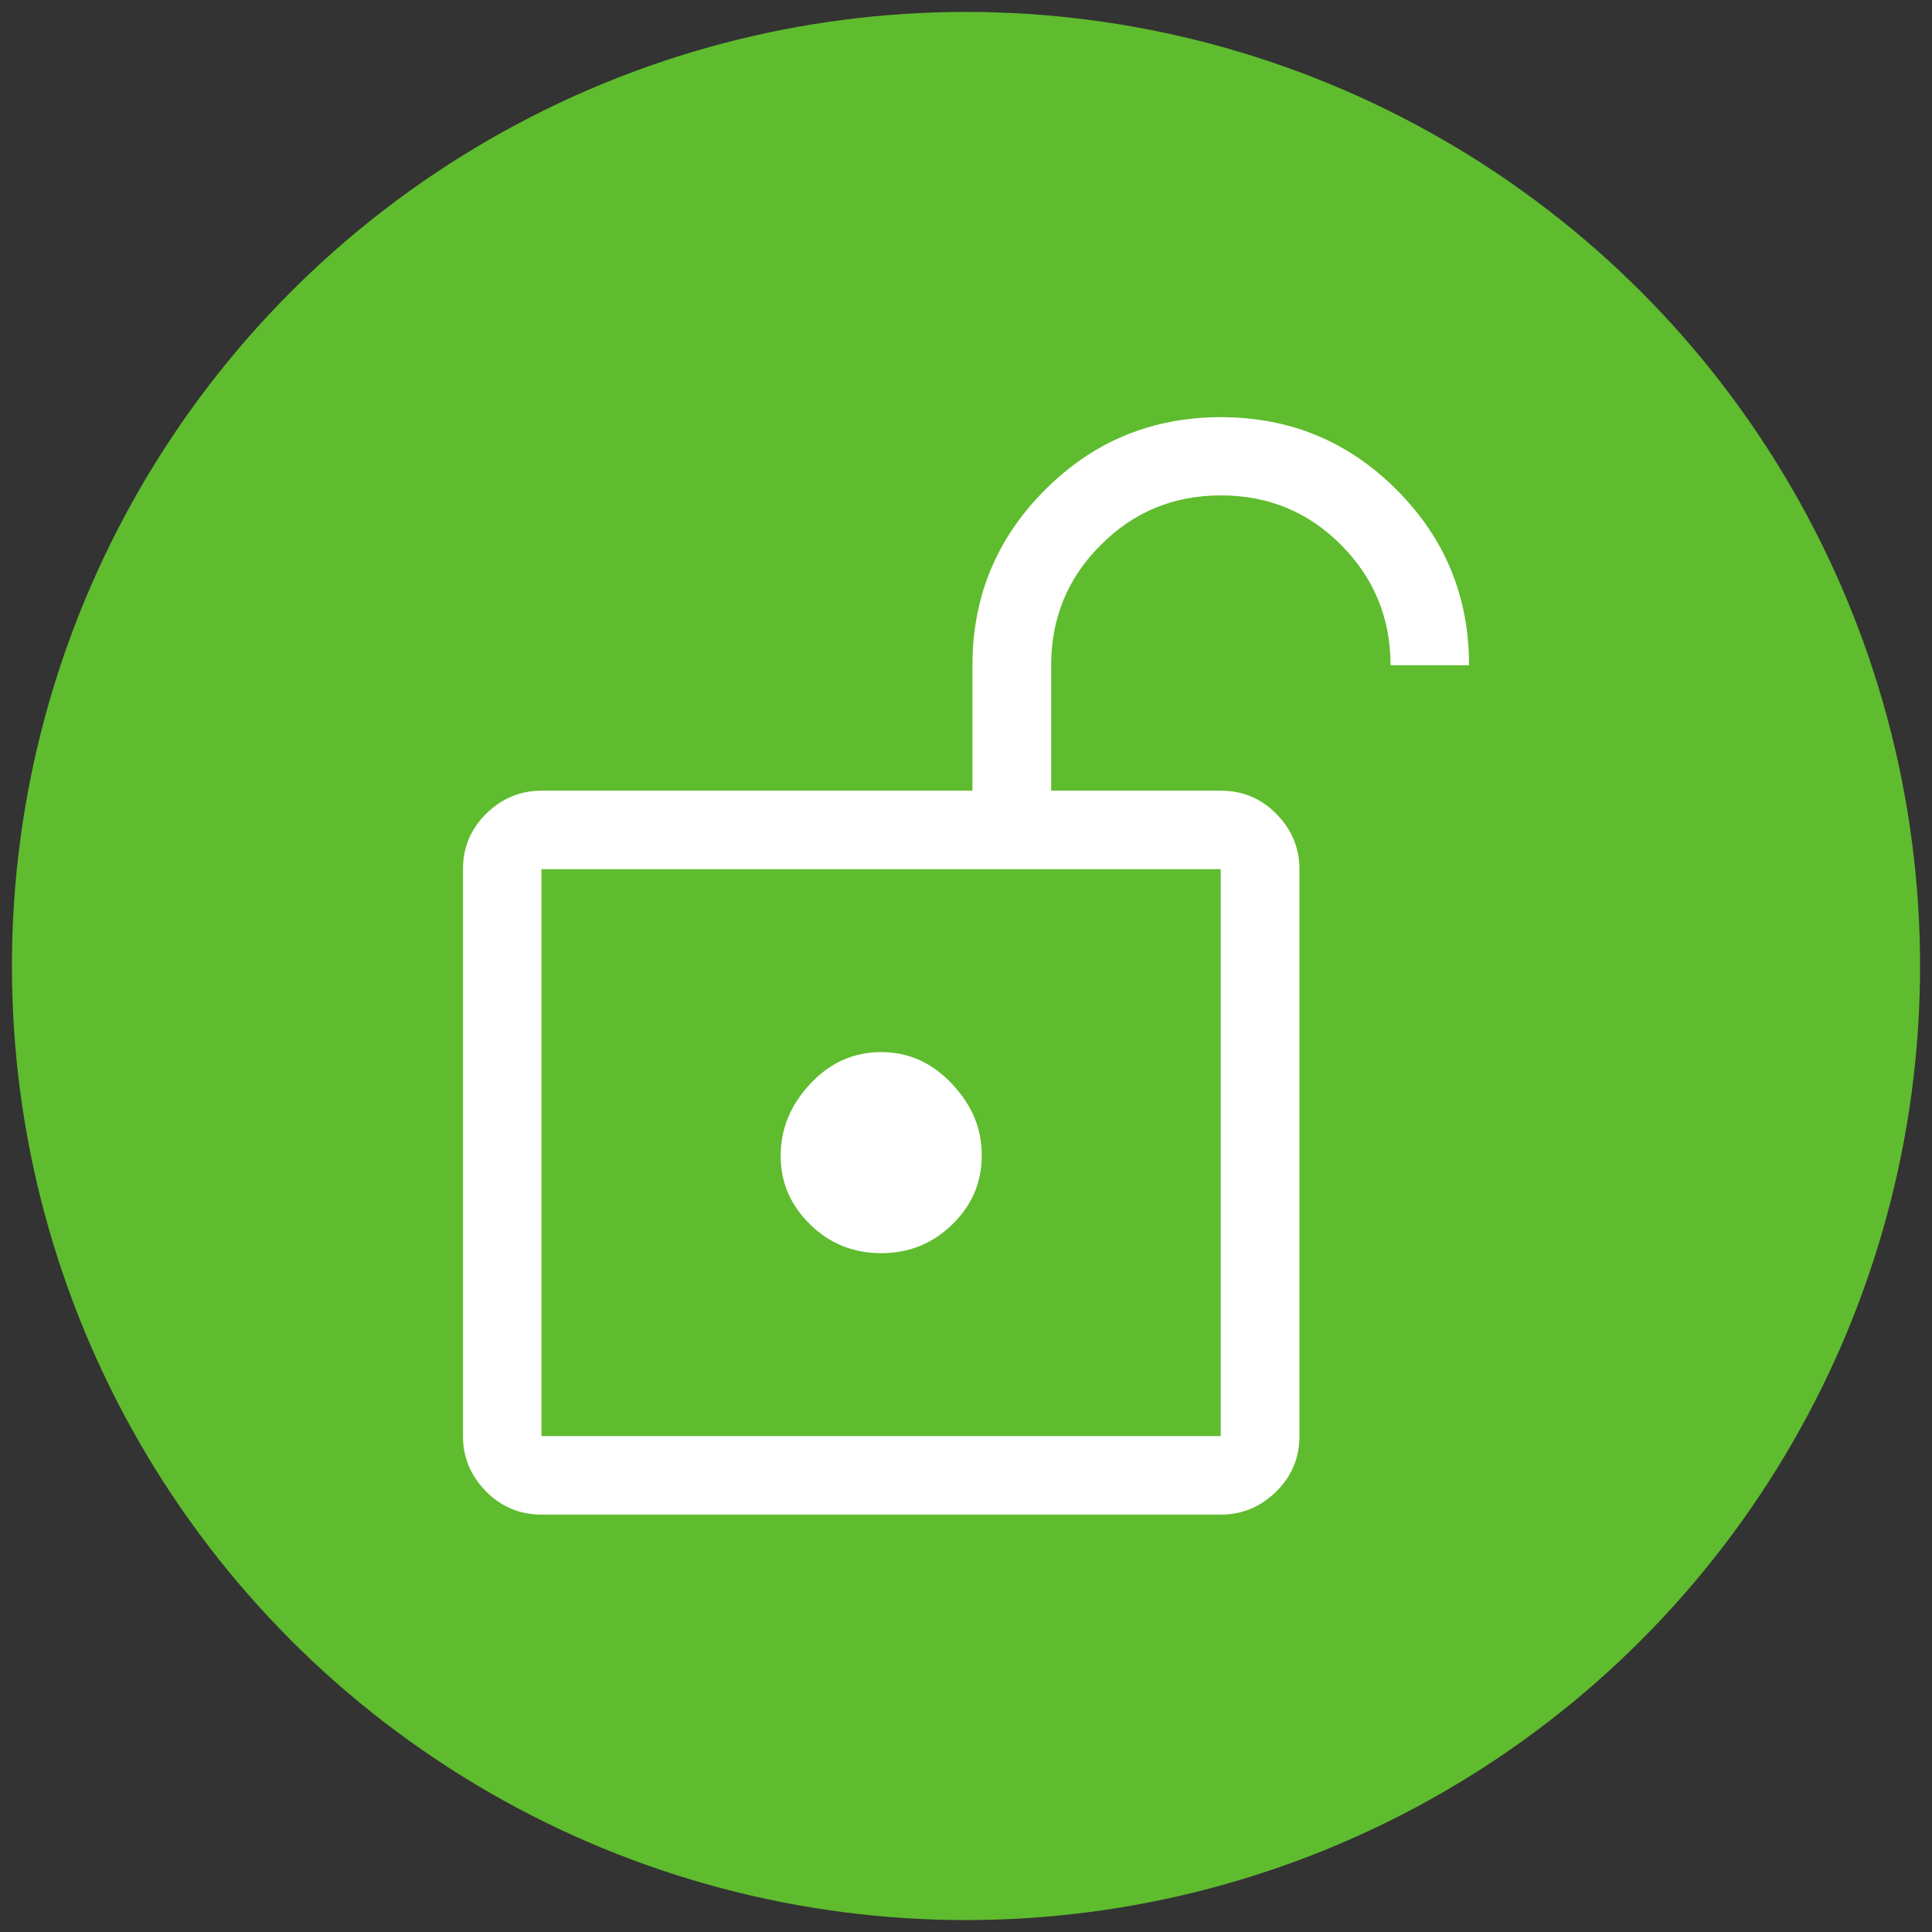 <?xml version="1.0" encoding="UTF-8"?><svg id="Ebene_1" xmlns="http://www.w3.org/2000/svg" viewBox="0 0 81 81"><rect x="0" y="0" width="81" height="81" fill="#333333" stroke="none"/><circle cx="40.5" cy="40.5" r="40" style="fill:#5fbc2e;"/><path d="m22.7,60.21h28.48v-23.77h-28.48v23.77Zm14.25-7.67c1.16,0,2.15-.4,2.98-1.21s1.23-1.77,1.23-2.9-.41-2.09-1.24-2.98-1.82-1.34-2.98-1.34-2.15.45-2.98,1.34-1.23,1.9-1.23,3.01.41,2.07,1.24,2.88,1.82,1.2,2.98,1.2Zm-14.25,7.67v-23.77,23.77Zm0,3.29c-.9,0-1.68-.32-2.32-.97s-.97-1.42-.97-2.32v-23.77c0-.9.32-1.68.97-2.32s1.42-.97,2.32-.97h18.07v-5.26c0-2.88,1.02-5.33,3.05-7.36,2.03-2.03,4.49-3.04,7.37-3.04s5.33,1.01,7.36,3.04c2.03,2.03,3.04,4.48,3.04,7.36h-3.29c0-1.97-.69-3.65-2.07-5.04-1.38-1.39-3.06-2.08-5.04-2.08s-3.66.69-5.04,2.08c-1.39,1.38-2.08,3.07-2.08,5.04v5.26h7.12c.9,0,1.68.32,2.32.97s.97,1.42.97,2.32v23.77c0,.9-.32,1.68-.97,2.32s-1.42.97-2.32.97h-28.48Z" style="fill:#fff;"/></svg>